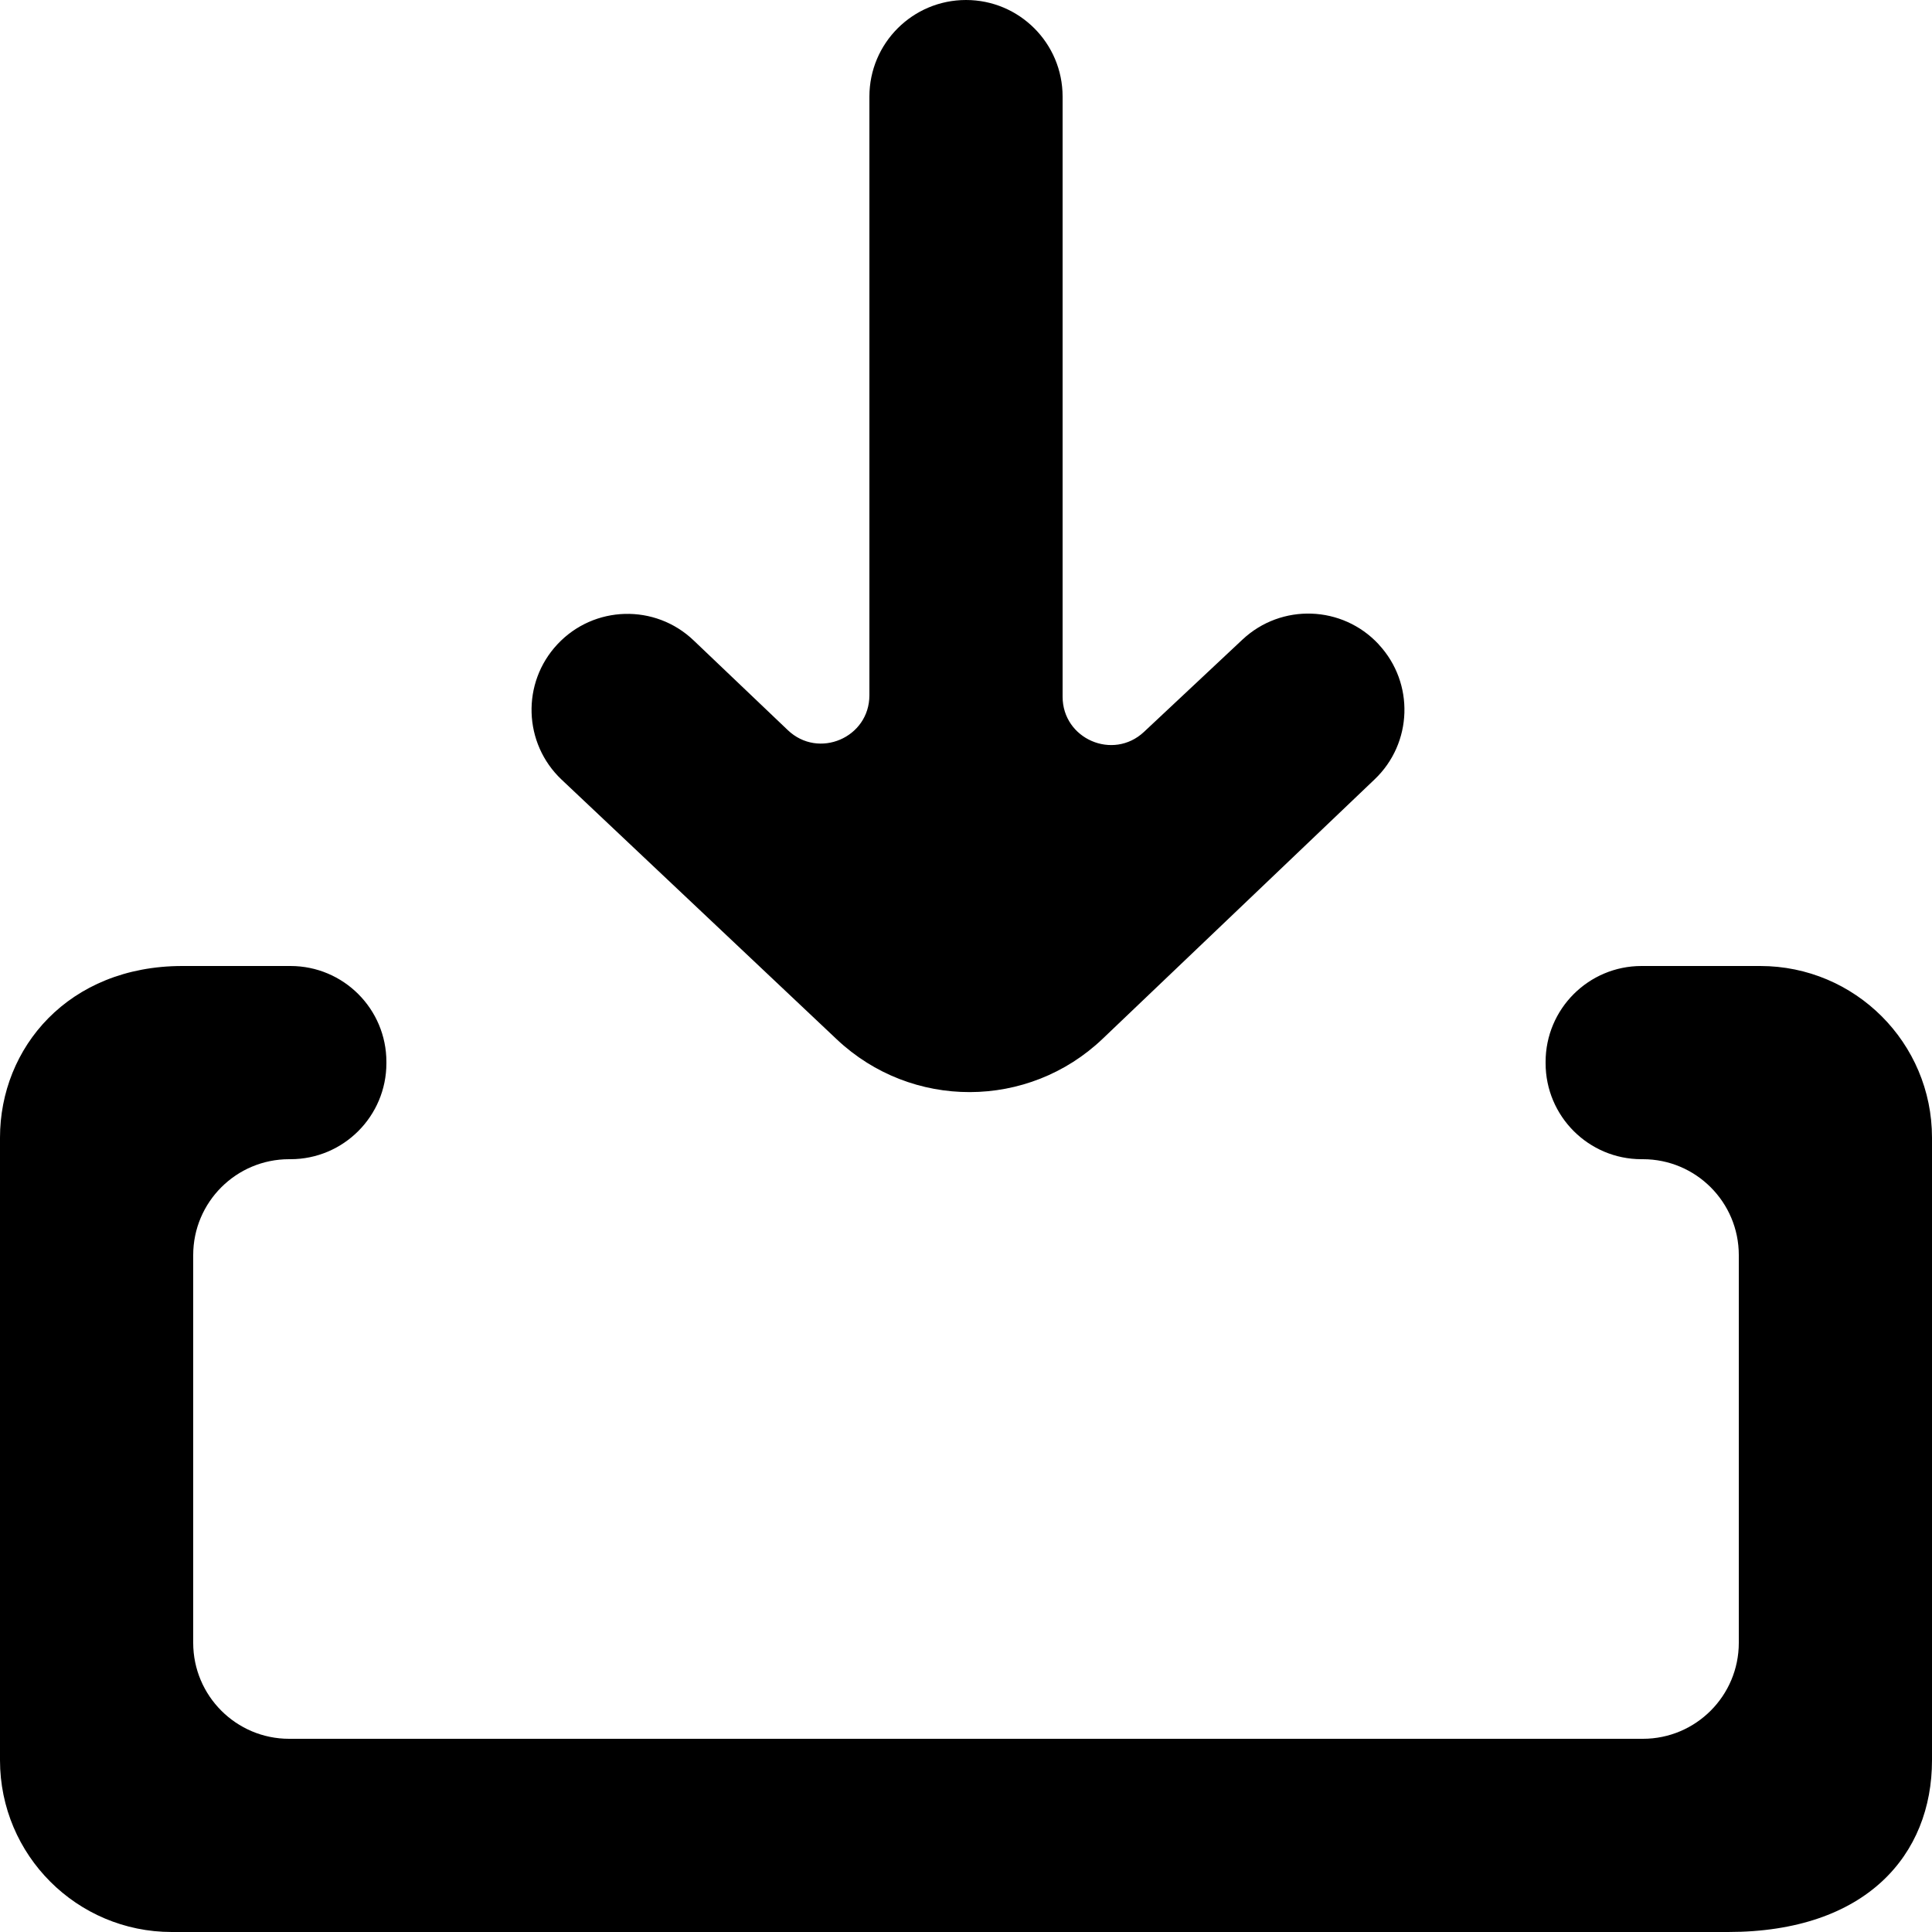<?xml version="1.0" encoding="UTF-8" standalone="no"?>
<!-- Скачано с сайта svg4.ru / Downloaded from svg4.ru -->
<svg width="800px" height="800px" viewBox="0 0 20 20" version="1.1" xmlns="http://www.w3.org/2000/svg" xmlns:xlink="http://www.w3.org/1999/xlink">
    
    <title>arrow_in_down [#345]</title>
    <desc>Created with Sketch.</desc>
    <defs>

</defs>
    <g id="Page-1" stroke="none" stroke-width="1" fill="none" fill-rule="evenodd">
        <g id="Dribbble-Light-Preview" transform="translate(-340, -6639)" fill="#000000">
            <g id="icons" transform="translate(56, 160)">
                <path d="M298.274,6485.673 L298.271,6485.669 C297.896,6485.266 297.265,6485.244 296.863,6485.62 L295.842,6486.577 C295.522,6486.876 295,6486.649 295,6486.212 L295,6480 C295,6479.447 294.552,6479 294,6479 C293.448,6479 293,6479.447 293,6480 L293,6486.197 C293,6486.637 292.473,6486.862 292.155,6486.558 L291.181,6485.63 C290.782,6485.248 290.148,6485.266 289.771,6485.669 C289.397,6486.068 289.416,6486.695 289.814,6487.071 L292.662,6489.759 C293.436,6490.49 294.646,6490.487 295.415,6489.753 L298.231,6487.067 C298.624,6486.692 298.643,6486.071 298.274,6485.673 L298.274,6485.673 Z M304,6497.222 C304,6498.2 303.32,6499 301.888,6499 L285.778,6499 C284.796,6499 284,6498.204 284,6497.222 L284,6490.777 C284,6489.847 284.707,6489 285.888,6489 L287.007,6489 C287.555,6489 288,6489.444 288,6489.993 L288,6490.006 C288,6490.555 287.555,6491 287.007,6491 L286.993,6491 C286.445,6491 286,6491.444 286,6491.993 L286,6496.006 C286,6496.555 286.445,6497 286.993,6497 L301.007,6497 C301.555,6497 302,6496.555 302,6496.006 L302,6491.993 C302,6491.444 301.555,6491 301.007,6491 L300.993,6491 C300.445,6491 300,6490.555 300,6490.006 L300,6489.993 C300,6489.444 300.445,6489 300.993,6489 L302.222,6489 C303.204,6489 304,6489.796 304,6490.777 L304,6497.222 Z" id="arrow_in_down-[#345]">

</path>
            </g>
        </g>
    </g>
</svg>